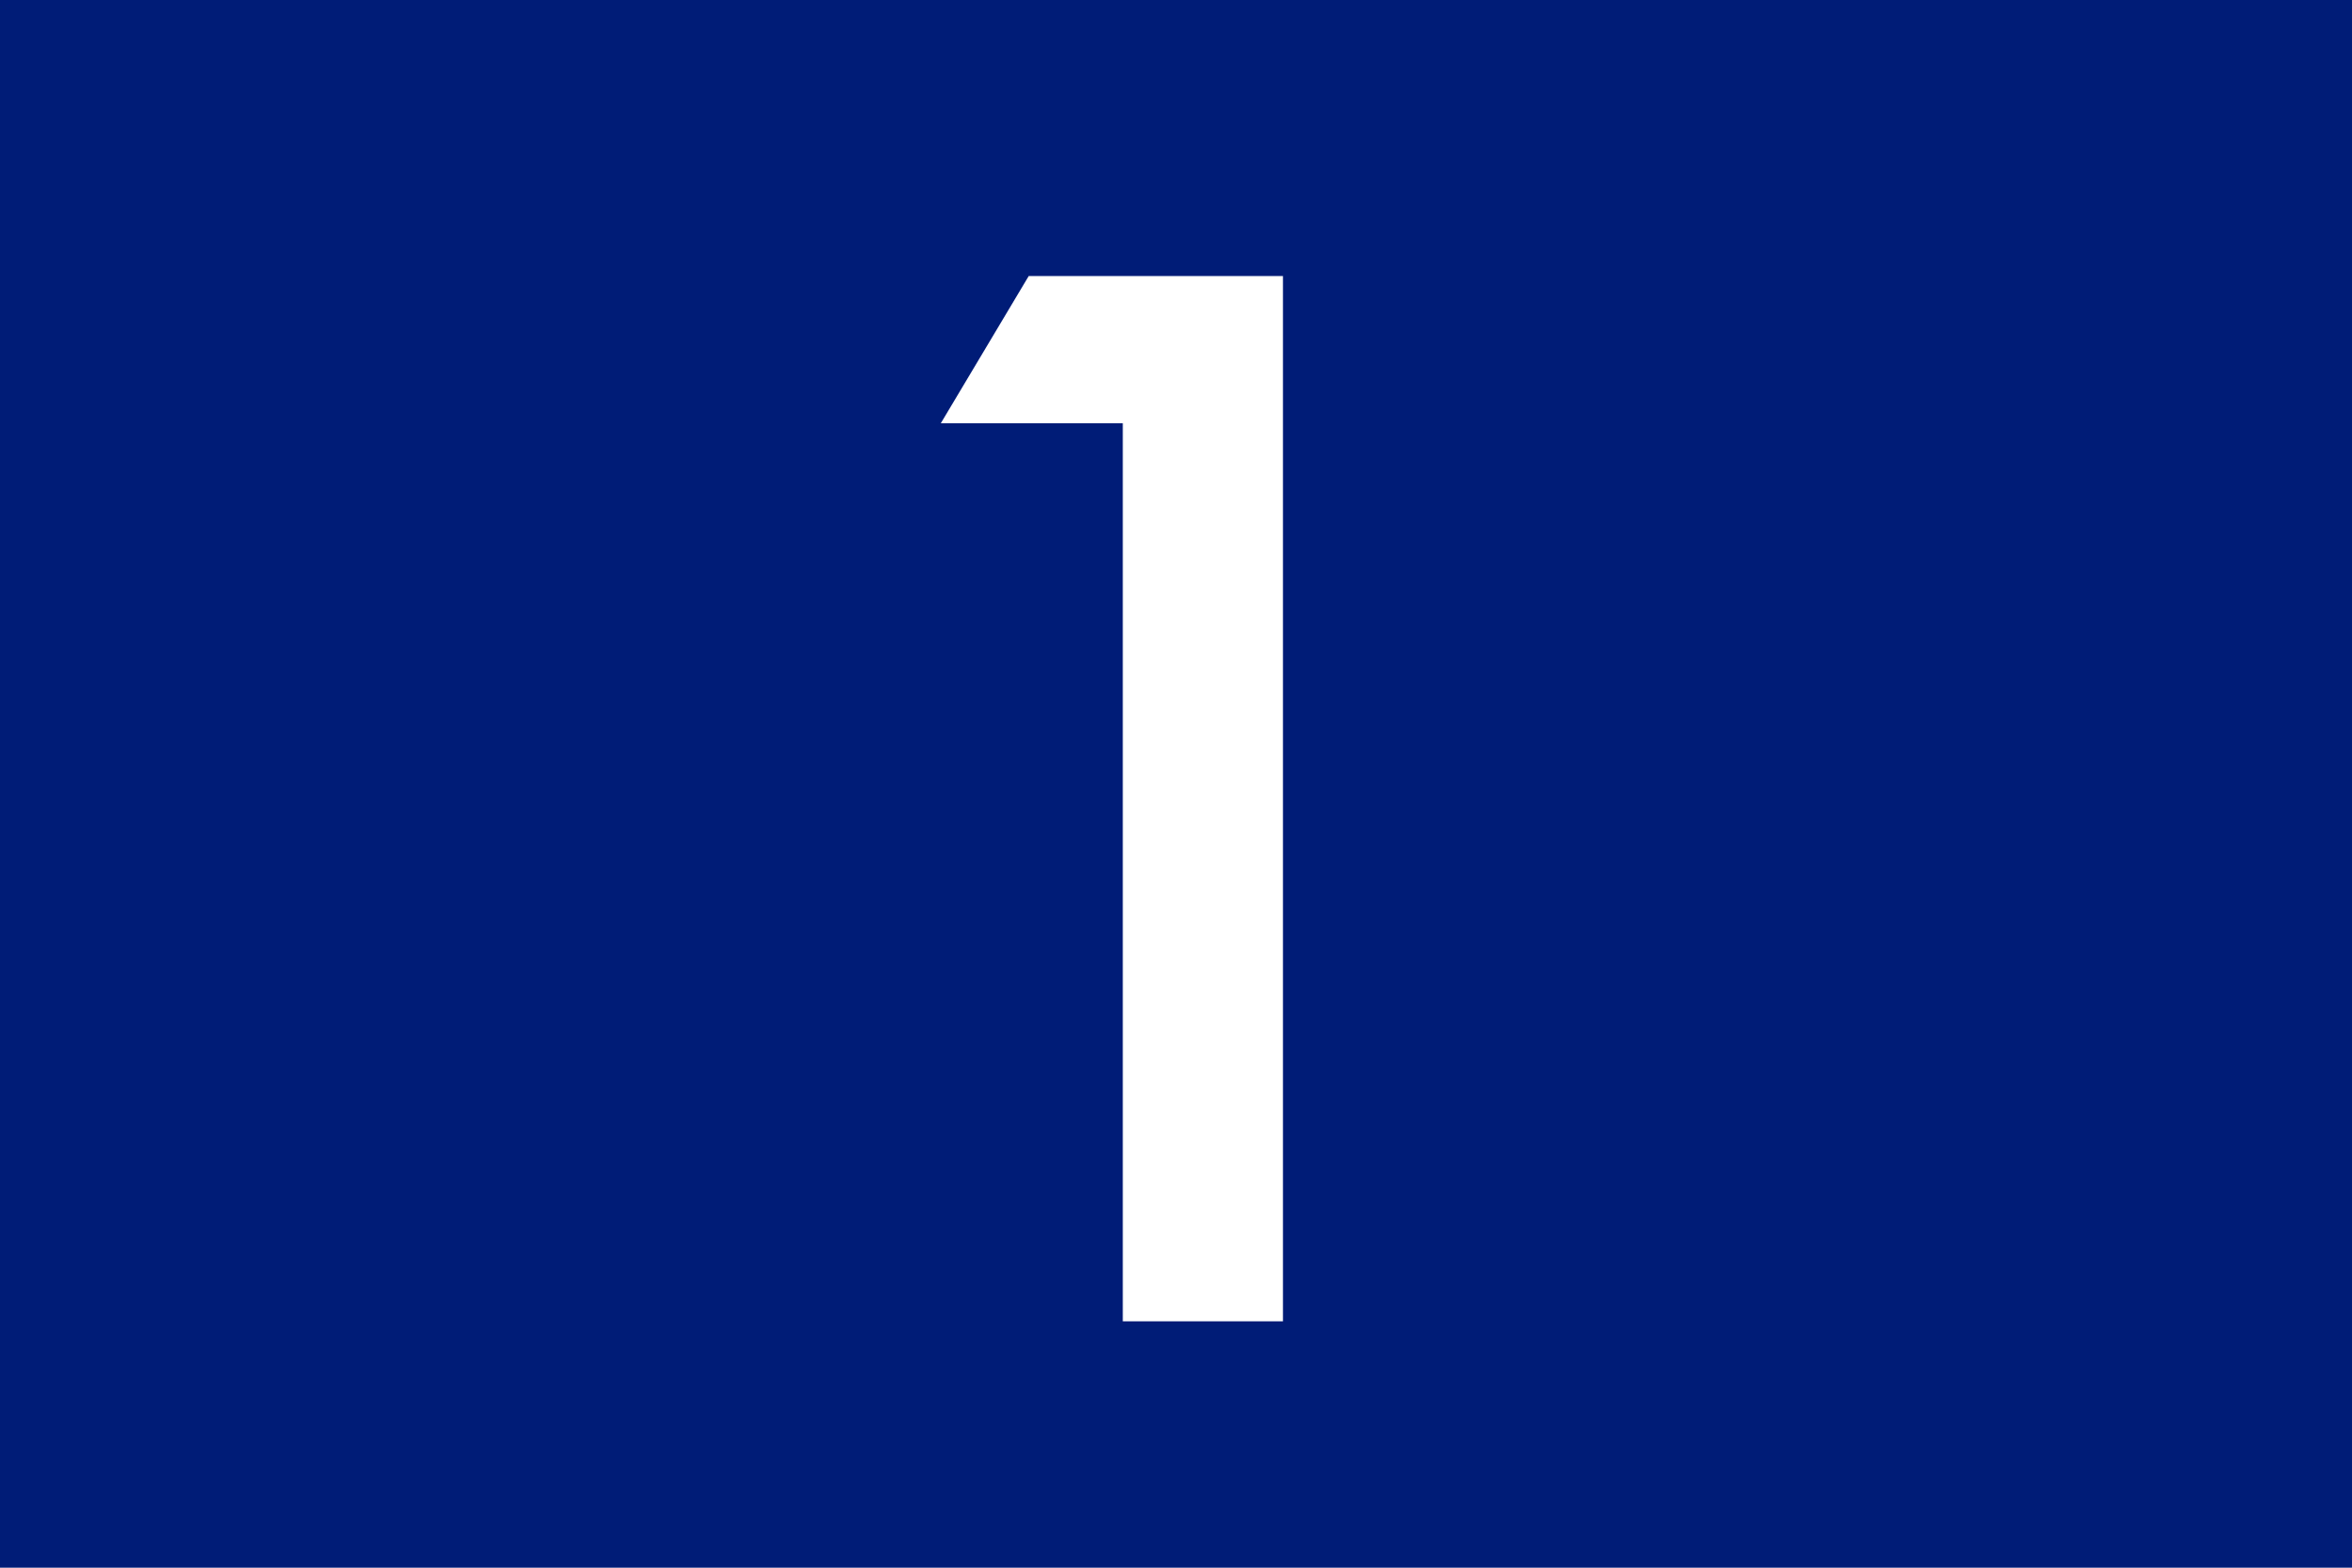 <?xml version="1.0" encoding="UTF-8"?>
<svg id="_レイヤー_2" data-name="レイヤー_2" xmlns="http://www.w3.org/2000/svg" viewBox="0 0 42 28">
  <defs>
    <style>
      .cls-1 {
        fill: #001c77;
      }

      .cls-2 {
        fill: #fff;
      }
    </style>
  </defs>
  <g id="design">
    <g>
      <rect class="cls-1" width="42" height="28"/>
      <path class="cls-2" d="M20.05,7.56h-3.25l1.57-2.63h4.54v18.67h-2.86V7.56Z"/>
    </g>
  </g>
</svg>
